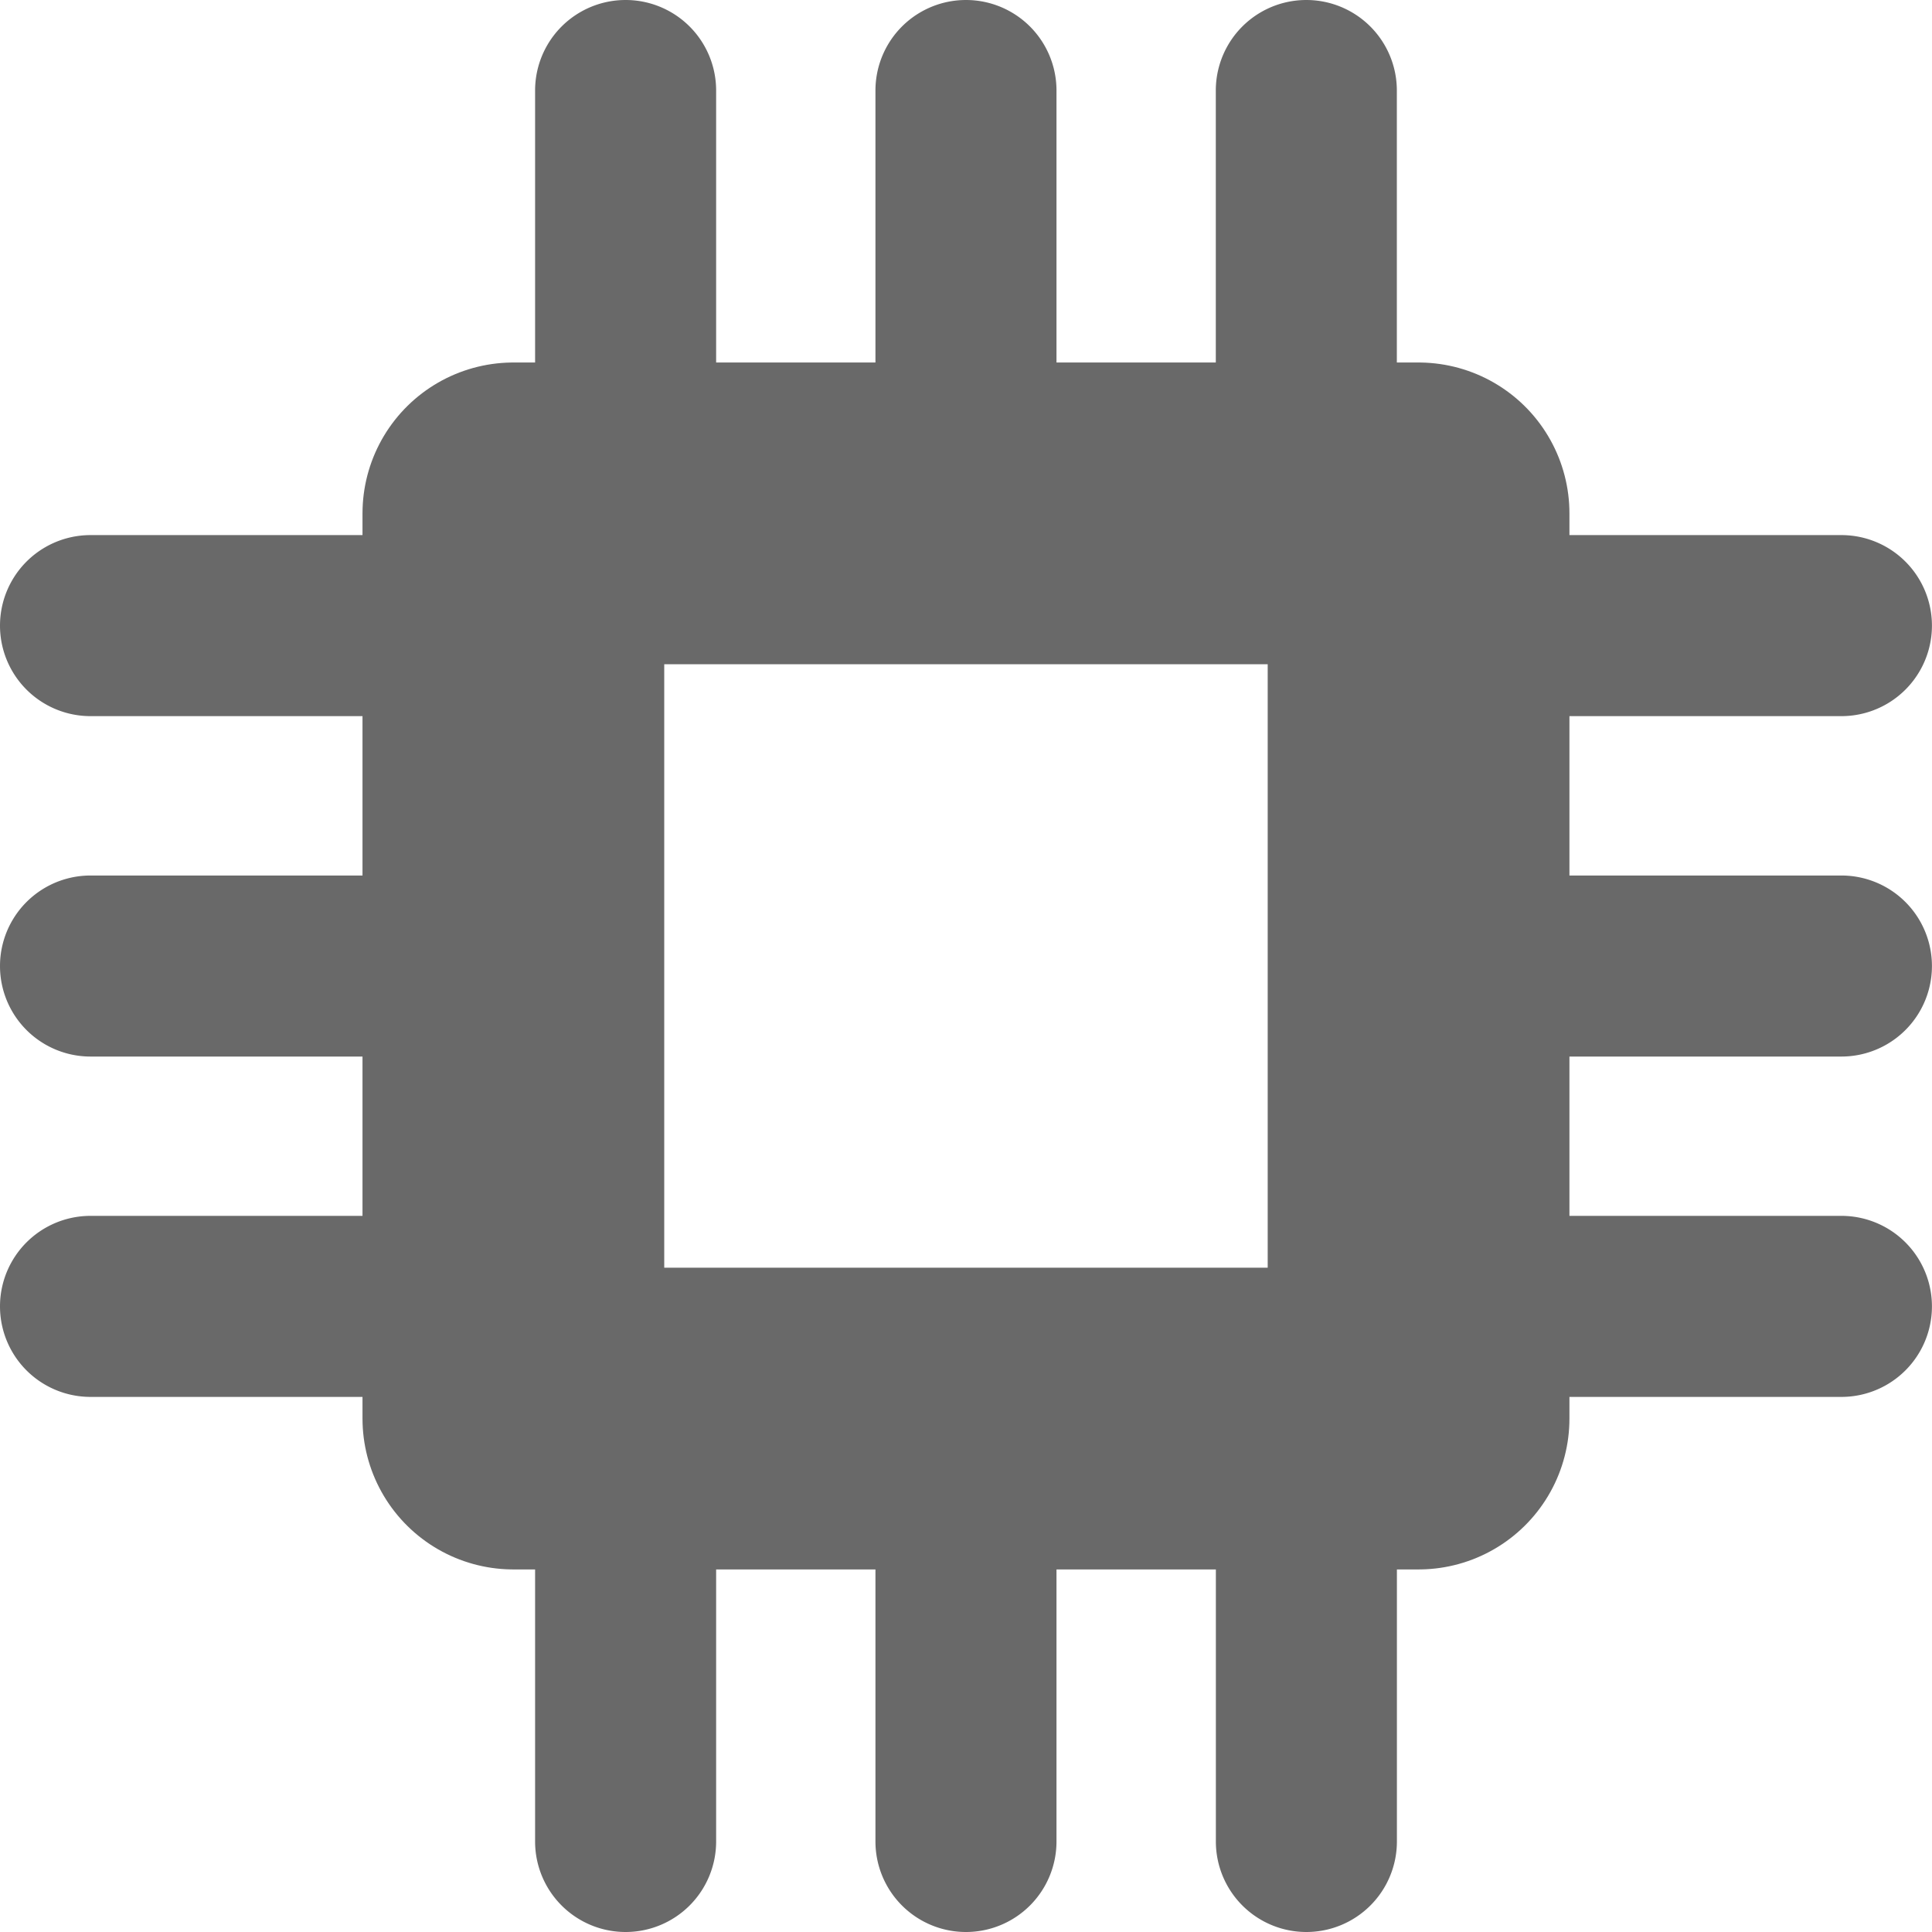 <svg xmlns="http://www.w3.org/2000/svg" width="32.015" height="32.015" viewBox="0 0 32.015 32.015">
  <g id="smart" transform="translate(16161.007 5643.007)">
    <path id="Subtraction_1" data-name="Subtraction 1" d="M21.648,32.015a1.5,1.5,0,0,1-1.5-1.5V24.507h3v6.007A1.5,1.5,0,0,1,21.648,32.015Zm-5.641,0a1.5,1.5,0,0,1-1.5-1.5V24.507h3v6.007A1.5,1.5,0,0,1,16.007,32.015Zm-5.64,0a1.5,1.5,0,0,1-1.5-1.5V24.507h3v6.007A1.5,1.5,0,0,1,10.366,32.015Zm20.148-8.867H24.507v-3h6.007a1.5,1.5,0,1,1,0,3Zm-23.008,0H1.5a1.5,1.5,0,1,1,0-3H7.507v3Zm23.008-5.64H24.507v-3h6.007a1.5,1.5,0,1,1,0,3Zm-23.008,0H1.5a1.5,1.5,0,1,1,0-3H7.507v3Zm23.008-5.641H24.507v-3h6.007a1.5,1.5,0,1,1,0,3Zm-23.008,0H1.5a1.5,1.5,0,1,1,0-3H7.507v3Zm15.64-4.36h-3V1.5a1.5,1.5,0,1,1,3,0V7.506Zm-5.64,0h-3V1.5a1.5,1.5,0,1,1,3,0V7.506Zm-5.64,0h-3V1.5a1.5,1.5,0,0,1,3,0V7.506Z" transform="translate(-16161.007 -5643.007)" fill="#696969"/>
    <g id="Rectangle_8746" data-name="Rectangle 8746" transform="translate(-16155 -5637)" fill="none" stroke="#696969" stroke-linejoin="round" stroke-width="5">
      <rect width="20" height="20" stroke="none"/>
      <rect x="2.5" y="2.5" width="15" height="15" fill="none"/>
    </g>
  </g>
</svg>

